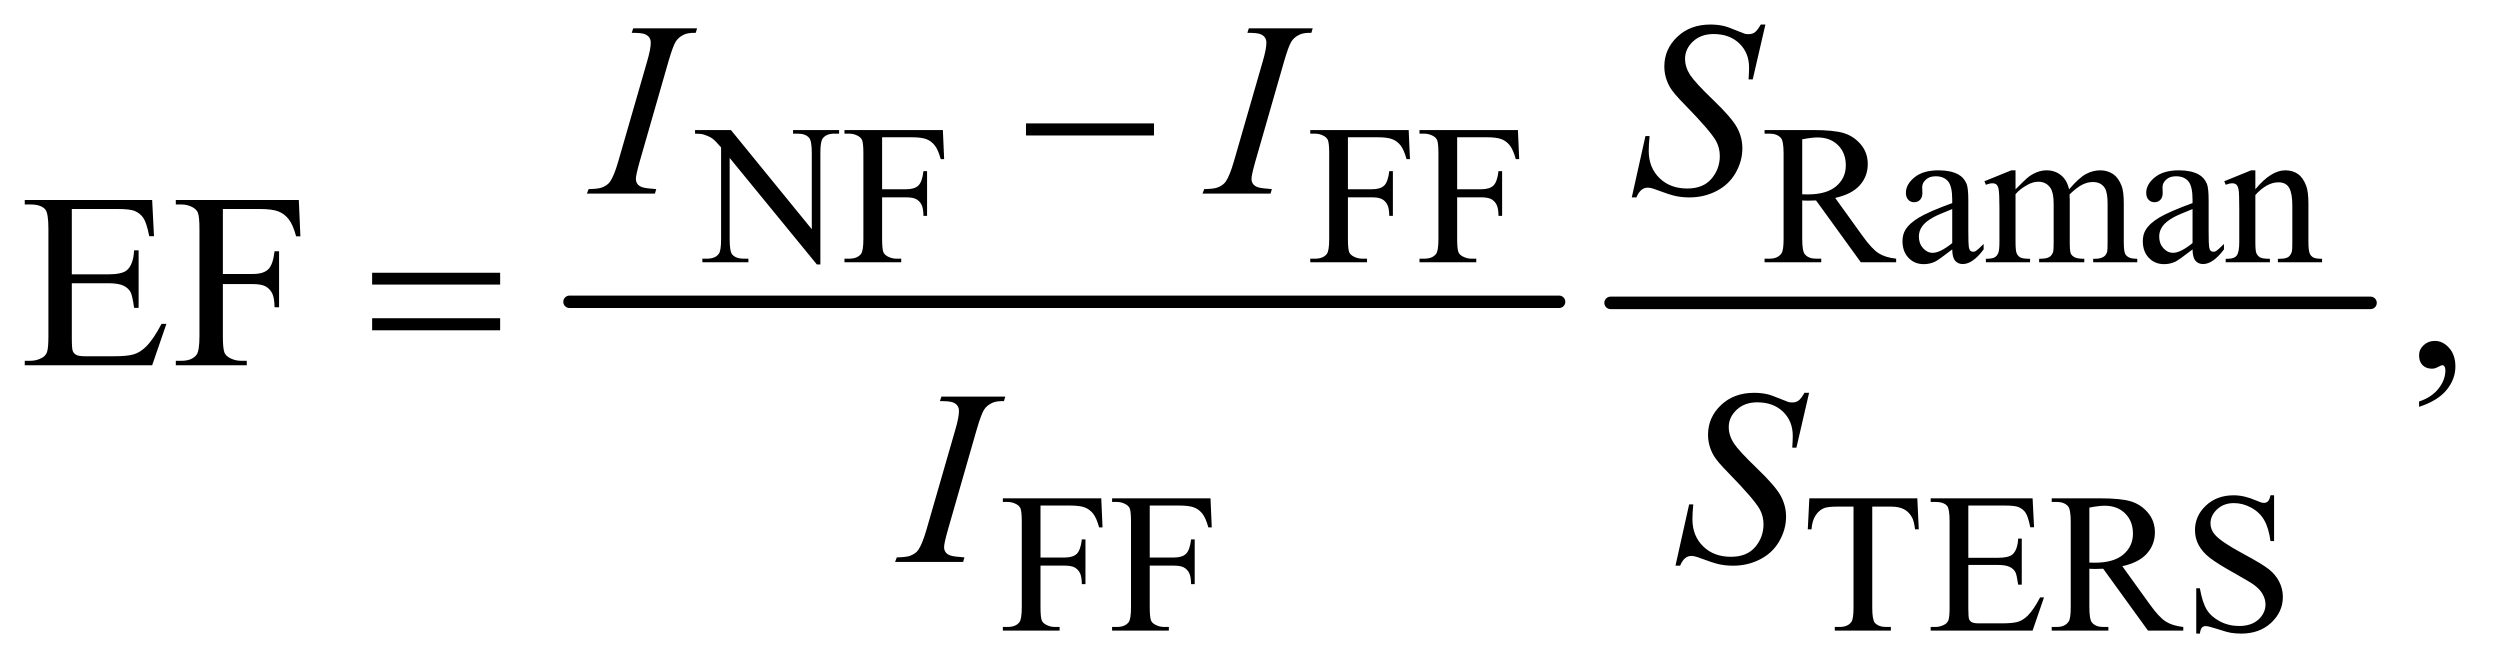 <?xml version="1.0" encoding="UTF-8"?>
<!DOCTYPE svg PUBLIC '-//W3C//DTD SVG 1.0//EN'
          'http://www.w3.org/TR/2001/REC-SVG-20010904/DTD/svg10.dtd'>
<svg stroke-dasharray="none" shape-rendering="auto" xmlns="http://www.w3.org/2000/svg" font-family="'Dialog'" text-rendering="auto" width="157" fill-opacity="1" color-interpolation="auto" color-rendering="auto" preserveAspectRatio="xMidYMid meet" font-size="12px" viewBox="0 0 157 42" fill="black" xmlns:xlink="http://www.w3.org/1999/xlink" stroke="black" image-rendering="auto" stroke-miterlimit="10" stroke-linecap="square" stroke-linejoin="miter" font-style="normal" stroke-width="1" height="42" stroke-dashoffset="0" font-weight="normal" stroke-opacity="1"
><!--Generated by the Batik Graphics2D SVG Generator--><defs id="genericDefs"
  /><g
  ><defs id="defs1"
    ><clipPath clipPathUnits="userSpaceOnUse" id="clipPath1"
      ><path d="M1.052 2.358 L100.558 2.358 L100.558 28.791 L1.052 28.791 L1.052 2.358 Z"
      /></clipPath
      ><clipPath clipPathUnits="userSpaceOnUse" id="clipPath2"
      ><path d="M33.614 75.332 L33.614 919.824 L3212.699 919.824 L3212.699 75.332 Z"
      /></clipPath
    ></defs
    ><g stroke-width="16" transform="scale(1.576,1.576) translate(-1.052,-2.358) matrix(0.031,0,0,0.031,0,0)" stroke-linejoin="round" stroke-linecap="round"
    ><line y2="464" fill="none" x1="766" clip-path="url(#clipPath2)" x2="2038" y1="464"
    /></g
    ><g stroke-width="16" transform="matrix(0.049,0,0,0.049,-1.658,-3.716)" stroke-linejoin="round" stroke-linecap="round"
    ><line y2="464" fill="none" x1="2098" clip-path="url(#clipPath2)" x2="3072" y1="464"
    /></g
    ><g transform="matrix(0.049,0,0,0.049,-1.658,-3.716)"
    ><path d="M924.625 242.5 L970.625 242.5 L1074.25 369.625 L1074.25 271.875 Q1074.25 256.25 1070.75 252.375 Q1066.125 247.125 1056.125 247.125 L1050.25 247.125 L1050.25 242.5 L1109.25 242.5 L1109.25 247.125 L1103.25 247.125 Q1092.5 247.125 1088 253.625 Q1085.25 257.625 1085.25 271.875 L1085.25 414.75 L1080.75 414.75 L969 278.25 L969 382.625 Q969 398.25 972.375 402.125 Q977.125 407.375 987 407.375 L993 407.375 L993 412 L934 412 L934 407.375 L939.875 407.375 Q950.75 407.375 955.25 400.875 Q958 396.875 958 382.625 L958 264.75 Q950.625 256.125 946.812 253.375 Q943 250.625 935.625 248.25 Q932 247.125 924.625 247.125 L924.625 242.5 ZM1164.375 251.75 L1164.375 318.375 L1195.25 318.375 Q1205.875 318.375 1210.812 313.688 Q1215.75 309 1217.375 295.125 L1222 295.125 L1222 352.5 L1217.375 352.5 Q1217.25 342.625 1214.812 338 Q1212.375 333.375 1208.062 331.062 Q1203.75 328.75 1195.25 328.75 L1164.375 328.75 L1164.375 382 Q1164.375 394.875 1166 399 Q1167.25 402.125 1171.25 404.375 Q1176.75 407.375 1182.75 407.375 L1188.875 407.375 L1188.875 412 L1116.125 412 L1116.125 407.375 L1122.125 407.375 Q1132.625 407.375 1137.375 401.25 Q1140.375 397.25 1140.375 382 L1140.375 272.5 Q1140.375 259.625 1138.75 255.5 Q1137.5 252.375 1133.625 250.125 Q1128.25 247.125 1122.125 247.125 L1116.125 247.125 L1116.125 242.5 L1242.25 242.5 L1243.875 279.75 L1239.5 279.75 Q1236.25 267.875 1231.938 262.312 Q1227.625 256.75 1221.312 254.25 Q1215 251.75 1201.75 251.75 L1164.375 251.75 ZM1761.375 251.75 L1761.375 318.375 L1792.25 318.375 Q1802.875 318.375 1807.812 313.688 Q1812.75 309 1814.375 295.125 L1819 295.125 L1819 352.5 L1814.375 352.5 Q1814.25 342.625 1811.812 338 Q1809.375 333.375 1805.062 331.062 Q1800.75 328.75 1792.25 328.75 L1761.375 328.75 L1761.375 382 Q1761.375 394.875 1763 399 Q1764.25 402.125 1768.25 404.375 Q1773.75 407.375 1779.75 407.375 L1785.875 407.375 L1785.875 412 L1713.125 412 L1713.125 407.375 L1719.125 407.375 Q1729.625 407.375 1734.375 401.25 Q1737.375 397.25 1737.375 382 L1737.375 272.5 Q1737.375 259.625 1735.75 255.5 Q1734.5 252.375 1730.625 250.125 Q1725.25 247.125 1719.125 247.125 L1713.125 247.125 L1713.125 242.5 L1839.25 242.5 L1840.875 279.75 L1836.5 279.75 Q1833.25 267.875 1828.938 262.312 Q1824.625 256.75 1818.312 254.25 Q1812 251.75 1798.75 251.75 L1761.375 251.75 ZM1901.375 251.75 L1901.375 318.375 L1932.25 318.375 Q1942.875 318.375 1947.812 313.688 Q1952.75 309 1954.375 295.125 L1959 295.125 L1959 352.5 L1954.375 352.5 Q1954.25 342.625 1951.812 338 Q1949.375 333.375 1945.062 331.062 Q1940.75 328.75 1932.25 328.75 L1901.375 328.75 L1901.375 382 Q1901.375 394.875 1903 399 Q1904.25 402.125 1908.25 404.375 Q1913.75 407.375 1919.75 407.375 L1925.875 407.375 L1925.875 412 L1853.125 412 L1853.125 407.375 L1859.125 407.375 Q1869.625 407.375 1874.375 401.25 Q1877.375 397.25 1877.375 382 L1877.375 272.5 Q1877.375 259.625 1875.75 255.5 Q1874.5 252.375 1870.625 250.125 Q1865.25 247.125 1859.125 247.125 L1853.125 247.125 L1853.125 242.5 L1979.25 242.5 L1980.875 279.75 L1976.5 279.75 Q1973.25 267.875 1968.938 262.312 Q1964.625 256.75 1958.312 254.25 Q1952 251.75 1938.75 251.75 L1901.375 251.75 ZM2464 412 L2418.75 412 L2361.375 332.75 Q2355 333 2351 333 Q2349.375 333 2347.5 332.938 Q2345.625 332.875 2343.625 332.75 L2343.625 382 Q2343.625 398 2347.125 401.875 Q2351.875 407.375 2361.375 407.375 L2368 407.375 L2368 412 L2295.375 412 L2295.375 407.375 L2301.75 407.375 Q2312.5 407.375 2317.125 400.375 Q2319.75 396.5 2319.75 382 L2319.75 272.5 Q2319.75 256.5 2316.25 252.625 Q2311.375 247.125 2301.75 247.125 L2295.375 247.125 L2295.375 242.5 L2357.125 242.5 Q2384.125 242.5 2396.938 246.438 Q2409.75 250.375 2418.688 260.938 Q2427.625 271.5 2427.625 286.125 Q2427.625 301.75 2417.438 313.25 Q2407.25 324.75 2385.875 329.5 L2420.875 378.125 Q2432.875 394.875 2441.5 400.375 Q2450.125 405.875 2464 407.375 L2464 412 ZM2343.625 324.875 Q2346 324.875 2347.75 324.938 Q2349.5 325 2350.625 325 Q2374.875 325 2387.188 314.5 Q2399.5 304 2399.5 287.75 Q2399.5 271.875 2389.562 261.938 Q2379.625 252 2363.25 252 Q2356 252 2343.625 254.375 L2343.625 324.875 ZM2535.875 395.5 Q2518.25 409.125 2513.75 411.25 Q2507 414.375 2499.375 414.375 Q2487.5 414.375 2479.812 406.25 Q2472.125 398.125 2472.125 384.875 Q2472.125 376.5 2475.875 370.375 Q2481 361.875 2493.688 354.375 Q2506.375 346.875 2535.875 336.125 L2535.875 331.625 Q2535.875 314.5 2530.438 308.125 Q2525 301.75 2514.625 301.75 Q2506.75 301.75 2502.125 306 Q2497.375 310.25 2497.375 315.75 L2497.625 323 Q2497.625 328.75 2494.688 331.875 Q2491.75 335 2487 335 Q2482.375 335 2479.438 331.75 Q2476.5 328.5 2476.5 322.875 Q2476.5 312.125 2487.5 303.125 Q2498.5 294.125 2518.375 294.125 Q2533.625 294.125 2543.375 299.25 Q2550.75 303.125 2554.25 311.375 Q2556.5 316.75 2556.5 333.375 L2556.5 372.25 Q2556.5 388.625 2557.125 392.312 Q2557.75 396 2559.188 397.25 Q2560.625 398.5 2562.5 398.5 Q2564.5 398.5 2566 397.625 Q2568.625 396 2576.125 388.5 L2576.125 395.5 Q2562.125 414.25 2549.375 414.25 Q2543.25 414.25 2539.625 410 Q2536 405.75 2535.875 395.5 ZM2535.875 387.375 L2535.875 343.75 Q2517 351.25 2511.5 354.375 Q2501.625 359.875 2497.375 365.875 Q2493.125 371.875 2493.125 379 Q2493.125 388 2498.5 393.938 Q2503.875 399.875 2510.875 399.875 Q2520.375 399.875 2535.875 387.375 ZM2617 318.5 Q2629.5 306 2631.75 304.125 Q2637.375 299.375 2643.875 296.75 Q2650.375 294.125 2656.75 294.125 Q2667.5 294.125 2675.25 300.375 Q2683 306.625 2685.625 318.5 Q2698.5 303.5 2707.375 298.812 Q2716.25 294.125 2725.625 294.125 Q2734.75 294.125 2741.812 298.812 Q2748.875 303.5 2753 314.125 Q2755.75 321.375 2755.75 336.875 L2755.75 386.125 Q2755.75 396.875 2757.375 400.875 Q2758.625 403.625 2762 405.562 Q2765.375 407.5 2773 407.5 L2773 412 L2716.5 412 L2716.5 407.5 L2718.875 407.5 Q2726.25 407.5 2730.375 404.625 Q2733.25 402.625 2734.5 398.25 Q2735 396.125 2735 386.125 L2735 336.875 Q2735 322.875 2731.625 317.125 Q2726.75 309.125 2716 309.125 Q2709.375 309.125 2702.688 312.438 Q2696 315.75 2686.5 324.75 L2686.25 326.125 L2686.5 331.5 L2686.5 386.125 Q2686.5 397.875 2687.812 400.75 Q2689.125 403.625 2692.75 405.562 Q2696.375 407.5 2705.125 407.5 L2705.125 412 L2647.25 412 L2647.25 407.5 Q2656.75 407.5 2660.312 405.25 Q2663.875 403 2665.25 398.5 Q2665.875 396.375 2665.875 386.125 L2665.875 336.875 Q2665.875 322.875 2661.75 316.75 Q2656.25 308.75 2646.375 308.75 Q2639.625 308.75 2633 312.375 Q2622.625 317.875 2617 324.75 L2617 386.125 Q2617 397.375 2618.562 400.75 Q2620.125 404.125 2623.188 405.812 Q2626.25 407.5 2635.625 407.5 L2635.625 412 L2579 412 L2579 407.5 Q2586.875 407.5 2590 405.812 Q2593.125 404.125 2594.75 400.438 Q2596.375 396.75 2596.375 386.125 L2596.375 342.375 Q2596.375 323.5 2595.25 318 Q2594.375 313.875 2592.5 312.312 Q2590.625 310.75 2587.375 310.75 Q2583.875 310.75 2579 312.625 L2577.125 308.125 L2611.625 294.125 L2617 294.125 L2617 318.5 ZM2843.875 395.5 Q2826.25 409.125 2821.75 411.25 Q2815 414.375 2807.375 414.375 Q2795.5 414.375 2787.812 406.25 Q2780.125 398.125 2780.125 384.875 Q2780.125 376.5 2783.875 370.375 Q2789 361.875 2801.688 354.375 Q2814.375 346.875 2843.875 336.125 L2843.875 331.625 Q2843.875 314.5 2838.438 308.125 Q2833 301.75 2822.625 301.75 Q2814.75 301.75 2810.125 306 Q2805.375 310.25 2805.375 315.75 L2805.625 323 Q2805.625 328.75 2802.688 331.875 Q2799.75 335 2795 335 Q2790.375 335 2787.438 331.75 Q2784.5 328.5 2784.5 322.875 Q2784.5 312.125 2795.5 303.125 Q2806.5 294.125 2826.375 294.125 Q2841.625 294.125 2851.375 299.25 Q2858.75 303.125 2862.25 311.375 Q2864.5 316.75 2864.5 333.375 L2864.5 372.25 Q2864.5 388.625 2865.125 392.312 Q2865.75 396 2867.188 397.25 Q2868.625 398.5 2870.5 398.5 Q2872.5 398.5 2874 397.625 Q2876.625 396 2884.125 388.5 L2884.125 395.5 Q2870.125 414.25 2857.375 414.25 Q2851.25 414.25 2847.625 410 Q2844 405.75 2843.875 395.5 ZM2843.875 387.375 L2843.875 343.75 Q2825 351.25 2819.5 354.375 Q2809.625 359.875 2805.375 365.875 Q2801.125 371.875 2801.125 379 Q2801.125 388 2806.5 393.938 Q2811.875 399.875 2818.875 399.875 Q2828.375 399.875 2843.875 387.375 ZM2924.375 318.375 Q2944.5 294.125 2962.75 294.125 Q2972.125 294.125 2978.875 298.812 Q2985.625 303.5 2989.625 314.25 Q2992.375 321.75 2992.375 337.25 L2992.375 386.125 Q2992.375 397 2994.125 400.875 Q2995.5 404 2998.562 405.75 Q3001.625 407.5 3009.875 407.5 L3009.875 412 L2953.25 412 L2953.25 407.5 L2955.625 407.5 Q2963.625 407.5 2966.812 405.062 Q2970 402.625 2971.25 397.875 Q2971.75 396 2971.75 386.125 L2971.75 339.25 Q2971.75 323.625 2967.688 316.562 Q2963.625 309.5 2954 309.5 Q2939.125 309.5 2924.375 325.75 L2924.375 386.125 Q2924.375 397.75 2925.75 400.5 Q2927.5 404.125 2930.562 405.812 Q2933.625 407.5 2943 407.5 L2943 412 L2886.375 412 L2886.375 407.5 L2888.875 407.5 Q2897.625 407.5 2900.688 403.062 Q2903.75 398.625 2903.75 386.125 L2903.75 343.625 Q2903.75 323 2902.812 318.5 Q2901.875 314 2899.938 312.375 Q2898 310.75 2894.75 310.75 Q2891.25 310.75 2886.375 312.625 L2884.5 308.125 L2919 294.125 L2924.375 294.125 L2924.375 318.375 Z" stroke="none" clip-path="url(#clipPath2)"
    /></g
    ><g transform="matrix(0.049,0,0,0.049,-1.658,-3.716)"
    ><path d="M1367.375 723.75 L1367.375 790.375 L1398.25 790.375 Q1408.875 790.375 1413.812 785.688 Q1418.75 781 1420.375 767.125 L1425 767.125 L1425 824.5 L1420.375 824.5 Q1420.25 814.625 1417.812 810 Q1415.375 805.375 1411.062 803.062 Q1406.75 800.75 1398.25 800.75 L1367.375 800.75 L1367.375 854 Q1367.375 866.875 1369 871 Q1370.25 874.125 1374.25 876.375 Q1379.75 879.375 1385.75 879.375 L1391.875 879.375 L1391.875 884 L1319.125 884 L1319.125 879.375 L1325.125 879.375 Q1335.625 879.375 1340.375 873.25 Q1343.375 869.25 1343.375 854 L1343.375 744.5 Q1343.375 731.625 1341.75 727.5 Q1340.5 724.375 1336.625 722.125 Q1331.25 719.125 1325.125 719.125 L1319.125 719.125 L1319.125 714.5 L1445.25 714.5 L1446.875 751.75 L1442.5 751.75 Q1439.25 739.875 1434.938 734.312 Q1430.625 728.75 1424.312 726.25 Q1418 723.75 1404.75 723.75 L1367.375 723.75 ZM1507.375 723.75 L1507.375 790.375 L1538.25 790.375 Q1548.875 790.375 1553.812 785.688 Q1558.75 781 1560.375 767.125 L1565 767.125 L1565 824.5 L1560.375 824.5 Q1560.25 814.625 1557.812 810 Q1555.375 805.375 1551.062 803.062 Q1546.75 800.75 1538.25 800.75 L1507.375 800.75 L1507.375 854 Q1507.375 866.875 1509 871 Q1510.25 874.125 1514.25 876.375 Q1519.75 879.375 1525.75 879.375 L1531.875 879.375 L1531.875 884 L1459.125 884 L1459.125 879.375 L1465.125 879.375 Q1475.625 879.375 1480.375 873.25 Q1483.375 869.25 1483.375 854 L1483.375 744.5 Q1483.375 731.625 1481.75 727.5 Q1480.5 724.375 1476.625 722.125 Q1471.25 719.125 1465.125 719.125 L1459.125 719.125 L1459.125 714.5 L1585.25 714.5 L1586.875 751.75 L1582.5 751.75 Q1579.25 739.875 1574.938 734.312 Q1570.625 728.75 1564.312 726.25 Q1558 723.75 1544.75 723.75 L1507.375 723.75 ZM2491.125 714.5 L2493 754.25 L2488.25 754.25 Q2486.875 743.75 2484.5 739.25 Q2480.625 732 2474.188 728.562 Q2467.75 725.125 2457.25 725.125 L2433.375 725.125 L2433.375 854.625 Q2433.375 870.25 2436.75 874.125 Q2441.5 879.375 2451.375 879.375 L2457.25 879.375 L2457.25 884 L2385.375 884 L2385.375 879.375 L2391.375 879.375 Q2402.125 879.375 2406.625 872.875 Q2409.375 868.875 2409.375 854.625 L2409.375 725.125 L2389 725.125 Q2377.125 725.125 2372.125 726.875 Q2365.625 729.25 2361 736 Q2356.375 742.75 2355.5 754.25 L2350.75 754.25 L2352.75 714.5 L2491.125 714.5 ZM2556.5 723.75 L2556.5 790.75 L2593.75 790.75 Q2608.25 790.75 2613.125 786.375 Q2619.625 780.625 2620.375 766.125 L2625 766.125 L2625 825.125 L2620.375 825.125 Q2618.625 812.75 2616.875 809.25 Q2614.625 804.875 2609.5 802.375 Q2604.375 799.875 2593.75 799.875 L2556.5 799.875 L2556.5 855.75 Q2556.5 867 2557.5 869.438 Q2558.5 871.875 2561 873.312 Q2563.5 874.75 2570.5 874.75 L2599.25 874.75 Q2613.625 874.75 2620.125 872.75 Q2626.625 870.75 2632.625 864.875 Q2640.375 857.125 2648.5 841.5 L2653.5 841.5 L2638.875 884 L2508.25 884 L2508.25 879.375 L2514.25 879.375 Q2520.25 879.375 2525.625 876.5 Q2529.625 874.5 2531.062 870.5 Q2532.5 866.5 2532.5 854.125 L2532.5 744 Q2532.5 727.875 2529.25 724.125 Q2524.75 719.125 2514.25 719.125 L2508.25 719.125 L2508.25 714.5 L2638.875 714.5 L2640.75 751.625 L2635.875 751.625 Q2633.25 738.25 2630.062 733.25 Q2626.875 728.25 2620.625 725.625 Q2615.625 723.75 2603 723.75 L2556.5 723.75 ZM2832 884 L2786.75 884 L2729.375 804.75 Q2723 805 2719 805 Q2717.375 805 2715.5 804.938 Q2713.625 804.875 2711.625 804.75 L2711.625 854 Q2711.625 870 2715.125 873.875 Q2719.875 879.375 2729.375 879.375 L2736 879.375 L2736 884 L2663.375 884 L2663.375 879.375 L2669.75 879.375 Q2680.5 879.375 2685.125 872.375 Q2687.75 868.5 2687.75 854 L2687.75 744.5 Q2687.75 728.5 2684.25 724.625 Q2679.375 719.125 2669.75 719.125 L2663.375 719.125 L2663.375 714.5 L2725.125 714.5 Q2752.125 714.5 2764.938 718.438 Q2777.75 722.375 2786.688 732.938 Q2795.625 743.5 2795.625 758.125 Q2795.625 773.75 2785.438 785.25 Q2775.25 796.75 2753.875 801.5 L2788.875 850.125 Q2800.875 866.875 2809.5 872.375 Q2818.125 877.875 2832 879.375 L2832 884 ZM2711.625 796.875 Q2714 796.875 2715.75 796.938 Q2717.5 797 2718.625 797 Q2742.875 797 2755.188 786.5 Q2767.5 776 2767.5 759.75 Q2767.5 743.875 2757.562 733.938 Q2747.625 724 2731.25 724 Q2724 724 2711.625 726.375 L2711.625 796.875 ZM2948.375 710.625 L2948.375 769.25 L2943.75 769.25 Q2941.5 752.375 2935.688 742.375 Q2929.875 732.375 2919.125 726.5 Q2908.375 720.625 2896.875 720.625 Q2883.875 720.625 2875.375 728.562 Q2866.875 736.5 2866.875 746.625 Q2866.875 754.375 2872.25 760.75 Q2880 770.125 2909.125 785.75 Q2932.875 798.5 2941.562 805.312 Q2950.25 812.125 2954.938 821.375 Q2959.625 830.625 2959.625 840.75 Q2959.625 860 2944.688 873.938 Q2929.75 887.875 2906.25 887.875 Q2898.875 887.875 2892.375 886.75 Q2888.5 886.125 2876.312 882.188 Q2864.125 878.25 2860.875 878.25 Q2857.75 878.25 2855.938 880.125 Q2854.125 882 2853.25 887.875 L2848.625 887.875 L2848.625 829.75 L2853.25 829.75 Q2856.5 848 2862 857.062 Q2867.5 866.125 2878.812 872.125 Q2890.125 878.125 2903.625 878.125 Q2919.25 878.125 2928.312 869.875 Q2937.375 861.625 2937.375 850.375 Q2937.375 844.125 2933.938 837.75 Q2930.5 831.375 2923.25 825.875 Q2918.375 822.125 2896.625 809.938 Q2874.875 797.75 2865.688 790.5 Q2856.5 783.25 2851.75 774.5 Q2847 765.75 2847 755.25 Q2847 737 2861 723.812 Q2875 710.625 2896.625 710.625 Q2910.125 710.625 2925.25 717.25 Q2932.25 720.375 2935.125 720.375 Q2938.375 720.375 2940.438 718.438 Q2942.5 716.5 2943.75 710.625 L2948.375 710.625 Z" stroke="none" clip-path="url(#clipPath2)"
    /></g
    ><g transform="matrix(0.049,0,0,0.049,-1.658,-3.716)"
    ><path d="M125.875 343.688 L125.875 427.438 L172.438 427.438 Q190.562 427.438 196.656 421.969 Q204.781 414.781 205.719 396.656 L211.5 396.656 L211.5 470.406 L205.719 470.406 Q203.531 454.938 201.344 450.562 Q198.531 445.094 192.125 441.969 Q185.719 438.844 172.438 438.844 L125.875 438.844 L125.875 508.688 Q125.875 522.75 127.125 525.797 Q128.375 528.844 131.5 530.641 Q134.625 532.438 143.375 532.438 L179.312 532.438 Q197.281 532.438 205.406 529.938 Q213.531 527.438 221.031 520.094 Q230.719 510.406 240.875 490.875 L247.125 490.875 L228.844 544 L65.562 544 L65.562 538.219 L73.062 538.219 Q80.562 538.219 87.281 534.625 Q92.281 532.125 94.078 527.125 Q95.875 522.125 95.875 506.656 L95.875 369 Q95.875 348.844 91.812 344.156 Q86.188 337.906 73.062 337.906 L65.562 337.906 L65.562 332.125 L228.844 332.125 L231.188 378.531 L225.094 378.531 Q221.812 361.812 217.828 355.562 Q213.844 349.312 206.031 346.031 Q199.781 343.688 184 343.688 L125.875 343.688 ZM319.469 343.688 L319.469 426.969 L358.062 426.969 Q371.344 426.969 377.516 421.109 Q383.688 415.25 385.719 397.906 L391.5 397.906 L391.5 469.625 L385.719 469.625 Q385.562 457.281 382.516 451.5 Q379.469 445.719 374.078 442.828 Q368.688 439.938 358.062 439.938 L319.469 439.938 L319.469 506.5 Q319.469 522.594 321.5 527.75 Q323.062 531.656 328.062 534.469 Q334.938 538.219 342.438 538.219 L350.094 538.219 L350.094 544 L259.156 544 L259.156 538.219 L266.656 538.219 Q279.781 538.219 285.719 530.562 Q289.469 525.562 289.469 506.5 L289.469 369.625 Q289.469 353.531 287.438 348.375 Q285.875 344.469 281.031 341.656 Q274.312 337.906 266.656 337.906 L259.156 337.906 L259.156 332.125 L416.812 332.125 L418.844 378.688 L413.375 378.688 Q409.312 363.844 403.922 356.891 Q398.531 349.938 390.641 346.812 Q382.75 343.688 366.188 343.688 L319.469 343.688 ZM3134.188 597.281 L3134.188 590.406 Q3150.281 585.094 3159.109 573.922 Q3167.938 562.75 3167.938 550.25 Q3167.938 547.281 3166.531 545.25 Q3165.438 543.844 3164.344 543.844 Q3162.625 543.844 3156.844 546.969 Q3154.031 548.375 3150.906 548.375 Q3143.25 548.375 3138.719 543.844 Q3134.188 539.312 3134.188 531.344 Q3134.188 523.688 3140.047 518.219 Q3145.906 512.75 3154.344 512.75 Q3164.656 512.75 3172.703 521.734 Q3180.75 530.719 3180.75 545.562 Q3180.75 561.656 3169.578 575.484 Q3158.406 589.312 3134.188 597.281 Z" stroke="none" clip-path="url(#clipPath2)"
    /></g
    ><g transform="matrix(0.049,0,0,0.049,-1.658,-3.716)"
    ><path d="M874.906 318.219 L873.188 324 L786 324 L788.188 318.219 Q801.312 317.906 805.531 316.031 Q812.406 313.375 815.688 308.688 Q820.844 301.344 826.312 282.438 L863.188 154.625 Q867.875 138.688 867.875 130.562 Q867.875 126.5 865.844 123.688 Q863.812 120.875 859.672 119.391 Q855.531 117.906 843.5 117.906 L845.375 112.125 L927.25 112.125 L925.531 117.906 Q915.531 117.75 910.688 120.094 Q903.656 123.219 899.984 129 Q896.312 134.781 890.531 154.625 L853.812 282.438 Q848.812 300.094 848.812 304.938 Q848.812 308.844 850.766 311.578 Q852.719 314.312 857.016 315.797 Q861.312 317.281 874.906 318.219 ZM1663.906 318.219 L1662.188 324 L1575 324 L1577.188 318.219 Q1590.312 317.906 1594.531 316.031 Q1601.406 313.375 1604.688 308.688 Q1609.844 301.344 1615.312 282.438 L1652.188 154.625 Q1656.875 138.688 1656.875 130.562 Q1656.875 126.5 1654.844 123.688 Q1652.812 120.875 1648.672 119.391 Q1644.531 117.906 1632.5 117.906 L1634.375 112.125 L1716.25 112.125 L1714.531 117.906 Q1704.531 117.75 1699.688 120.094 Q1692.656 123.219 1688.984 129 Q1685.312 134.781 1679.531 154.625 L1642.812 282.438 Q1637.812 300.094 1637.812 304.938 Q1637.812 308.844 1639.766 311.578 Q1641.719 314.312 1646.016 315.797 Q1650.312 317.281 1663.906 318.219 ZM2125.188 328.844 L2142.688 250.25 L2148 250.25 Q2146.906 261.656 2146.906 269.156 Q2146.906 290.562 2160.578 304 Q2174.25 317.438 2196.281 317.438 Q2216.75 317.438 2227.375 304.859 Q2238 292.281 2238 275.875 Q2238 265.25 2233.156 256.5 Q2225.812 243.531 2193.938 210.875 Q2178.469 195.25 2174.094 187.594 Q2166.906 174.938 2166.906 161.031 Q2166.906 138.844 2183.469 123.062 Q2200.031 107.281 2225.969 107.281 Q2234.719 107.281 2242.531 109 Q2247.375 109.938 2260.188 115.25 Q2269.25 118.844 2270.188 119.156 Q2272.375 119.625 2275.031 119.625 Q2279.562 119.625 2282.844 117.281 Q2286.125 114.938 2290.5 107.281 L2296.438 107.281 L2280.188 177.594 L2274.875 177.594 Q2275.5 168.219 2275.5 162.438 Q2275.5 143.531 2263 131.5 Q2250.5 119.469 2230.031 119.469 Q2213.781 119.469 2203.625 129 Q2193.469 138.531 2193.469 151.031 Q2193.469 161.969 2199.953 171.891 Q2206.438 181.812 2229.797 204.234 Q2253.156 226.656 2260.031 239.234 Q2266.906 251.812 2266.906 266.031 Q2266.906 282.125 2258.391 297.203 Q2249.875 312.281 2233.938 320.562 Q2218 328.844 2199.094 328.844 Q2189.719 328.844 2181.594 327.125 Q2173.469 325.406 2155.656 318.688 Q2149.562 316.344 2145.5 316.344 Q2136.281 316.344 2131.125 328.844 L2125.188 328.844 Z" stroke="none" clip-path="url(#clipPath2)"
    /></g
    ><g transform="matrix(0.049,0,0,0.049,-1.658,-3.716)"
    ><path d="M1269.906 790.219 L1268.188 796 L1181 796 L1183.188 790.219 Q1196.312 789.906 1200.531 788.031 Q1207.406 785.375 1210.688 780.688 Q1215.844 773.344 1221.312 754.438 L1258.188 626.625 Q1262.875 610.688 1262.875 602.562 Q1262.875 598.5 1260.844 595.688 Q1258.812 592.875 1254.672 591.391 Q1250.531 589.906 1238.5 589.906 L1240.375 584.125 L1322.25 584.125 L1320.531 589.906 Q1310.531 589.75 1305.688 592.094 Q1298.656 595.219 1294.984 601 Q1291.312 606.781 1285.531 626.625 L1248.812 754.438 Q1243.812 772.094 1243.812 776.938 Q1243.812 780.844 1245.766 783.578 Q1247.719 786.312 1252.016 787.797 Q1256.312 789.281 1269.906 790.219 ZM2181.188 800.844 L2198.688 722.25 L2204 722.25 Q2202.906 733.656 2202.906 741.156 Q2202.906 762.562 2216.578 776 Q2230.25 789.438 2252.281 789.438 Q2272.75 789.438 2283.375 776.859 Q2294 764.281 2294 747.875 Q2294 737.25 2289.156 728.5 Q2281.812 715.531 2249.938 682.875 Q2234.469 667.25 2230.094 659.594 Q2222.906 646.938 2222.906 633.031 Q2222.906 610.844 2239.469 595.062 Q2256.031 579.281 2281.969 579.281 Q2290.719 579.281 2298.531 581 Q2303.375 581.938 2316.188 587.25 Q2325.25 590.844 2326.188 591.156 Q2328.375 591.625 2331.031 591.625 Q2335.562 591.625 2338.844 589.281 Q2342.125 586.938 2346.5 579.281 L2352.438 579.281 L2336.188 649.594 L2330.875 649.594 Q2331.5 640.219 2331.5 634.438 Q2331.5 615.531 2319 603.5 Q2306.5 591.469 2286.031 591.469 Q2269.781 591.469 2259.625 601 Q2249.469 610.531 2249.469 623.031 Q2249.469 633.969 2255.953 643.891 Q2262.438 653.812 2285.797 676.234 Q2309.156 698.656 2316.031 711.234 Q2322.906 723.812 2322.906 738.031 Q2322.906 754.125 2314.391 769.203 Q2305.875 784.281 2289.938 792.562 Q2274 800.844 2255.094 800.844 Q2245.719 800.844 2237.594 799.125 Q2229.469 797.406 2211.656 790.688 Q2205.562 788.344 2201.5 788.344 Q2192.281 788.344 2187.125 800.844 L2181.188 800.844 Z" stroke="none" clip-path="url(#clipPath2)"
    /></g
    ><g transform="matrix(0.049,0,0,0.049,-1.658,-3.716)"
    ><path d="M1348.781 234 L1512.844 234 L1512.844 249.469 L1348.781 249.469 L1348.781 234 Z" stroke="none" clip-path="url(#clipPath2)"
    /></g
    ><g transform="matrix(0.049,0,0,0.049,-1.658,-3.716)"
    ><path d="M510.781 425.406 L674.844 425.406 L674.844 440.562 L510.781 440.562 L510.781 425.406 ZM510.781 483.688 L674.844 483.688 L674.844 499.156 L510.781 499.156 L510.781 483.688 Z" stroke="none" clip-path="url(#clipPath2)"
    /></g
  ></g
></svg
>

